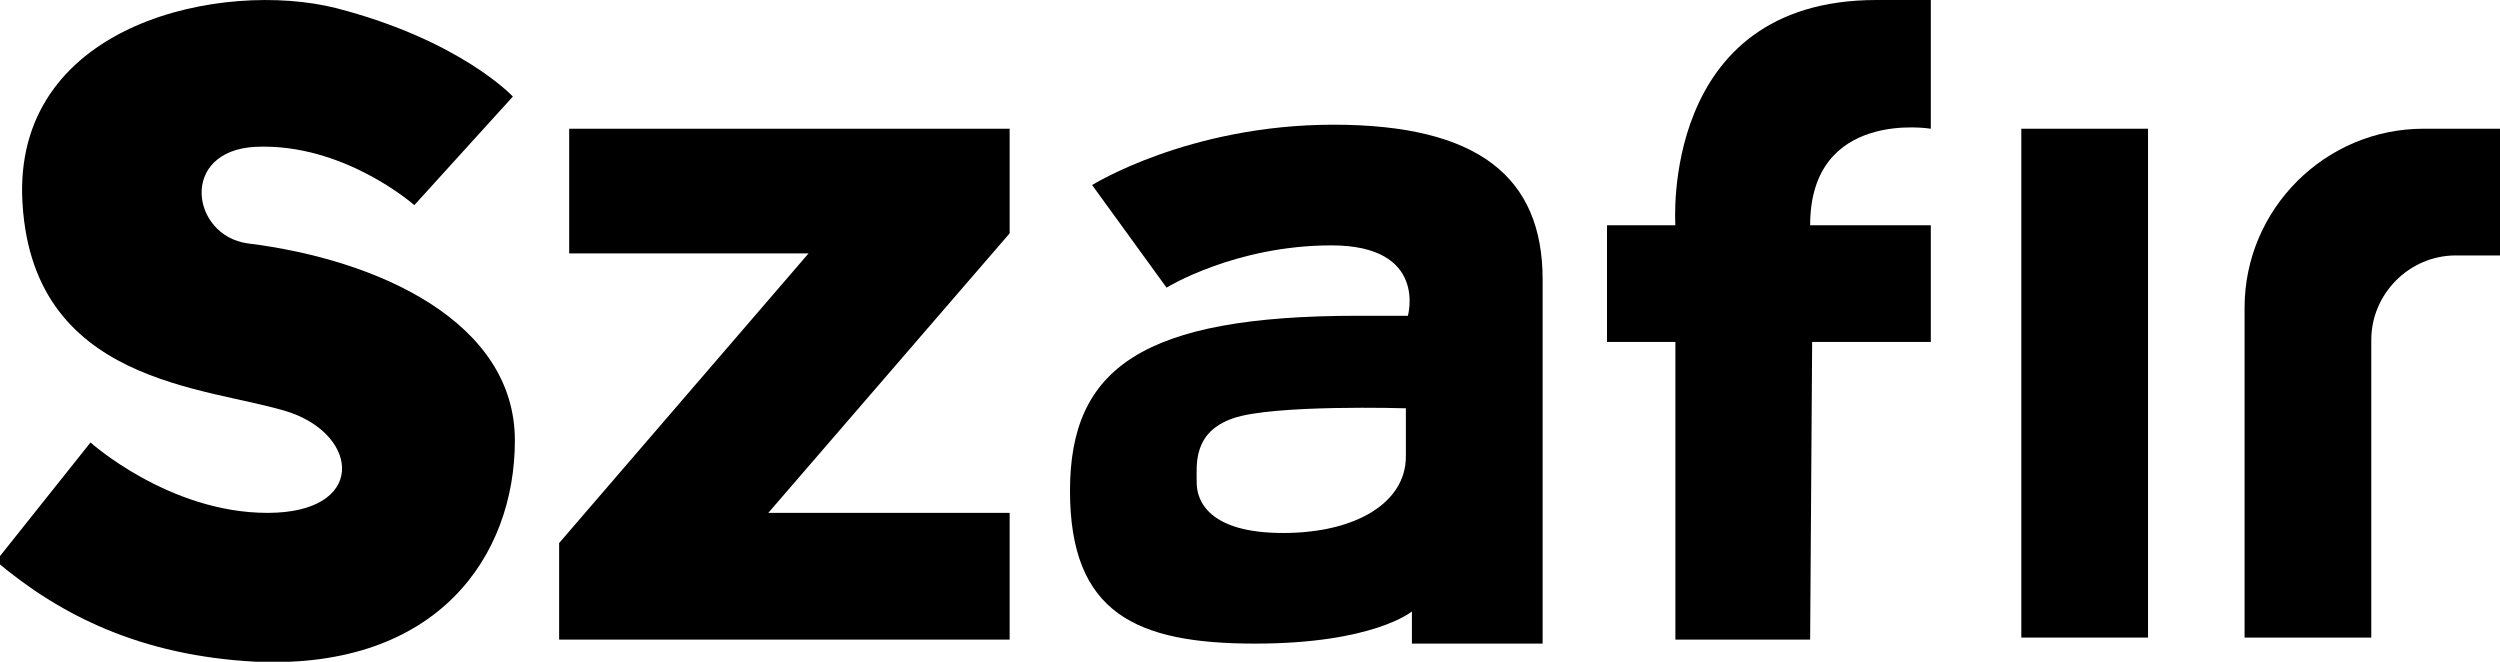 <?xml version="1.0" encoding="UTF-8"?> <!-- Generator: Adobe Illustrator 22.1.0, SVG Export Plug-In . SVG Version: 6.00 Build 0) --> <svg xmlns="http://www.w3.org/2000/svg" xmlns:xlink="http://www.w3.org/1999/xlink" id="Warstwa_1" x="0px" y="0px" viewBox="0 0 124.3 32.9" style="enable-background:new 0 0 124.3 32.9;" xml:space="preserve"> <g> <path d="M66.3,6.2c-7.2,0-12,3-12,3l3.7,5.1c0,0,3.4-2.1,8.2-2.1s3.8,3.5,3.8,3.5h-2.5c-10.7,0-14.3,2.6-14.3,8.7s3.3,7.6,9.2,7.6 s7.8-1.6,7.8-1.6V32h6.5c0,0,0-13,0-18.1S73.5,6.2,66.3,6.2z M69.9,22.7c0,2.3-2.5,3.8-6.1,3.8c-3.7,0-4.3-1.6-4.3-2.5 s-0.2-2.5,1.8-3.2s8.6-0.5,8.6-0.5S69.9,20.4,69.9,22.7z"></path> <rect x="100.5" y="6.4" width="6.3" height="25.3"></rect> <path d="M124.3,6.4v6.3h-2.2c-2.3,0-4.2,1.9-4.2,4.2v14.8h-6.3V15.3c0-4.9,4-8.9,8.9-8.9H124.3z"></path> <path d="M25.5,4.8l-4.9,5.4c0,0-3.5-3.1-7.9-2.9c-3.8,0.2-3.2,4.4-0.4,4.8c6.5,0.8,13.3,3.9,13.3,9.8c0,5.7-3.8,11.4-12.9,11 c-5.7-0.3-9.7-2.3-12.9-5L4.5,22c0,0,3.9,3.5,8.8,3.5s4.6-3.8,1.1-5c-4-1.3-13-1.3-13.3-10.8c-0.2-8.6,10-10.7,15.6-9.3 C22.9,2,25.5,4.8,25.5,4.8z"></path> <polygon points="28.3,6.4 50.2,6.4 50.2,11.6 38.2,25.5 50.2,25.5 50.2,31.8 27.8,31.8 27.8,27 40.2,12.6 28.3,12.6 "></polygon> <path d="M90,11.2h6V17h-5.9L90,31.8h-6.7V17h-3.4v-5.8h3.4c0,0-0.8-11.2,10-11.2H96v6.4C96,6.4,90,5.4,90,11.2z"></path> </g> </svg> 